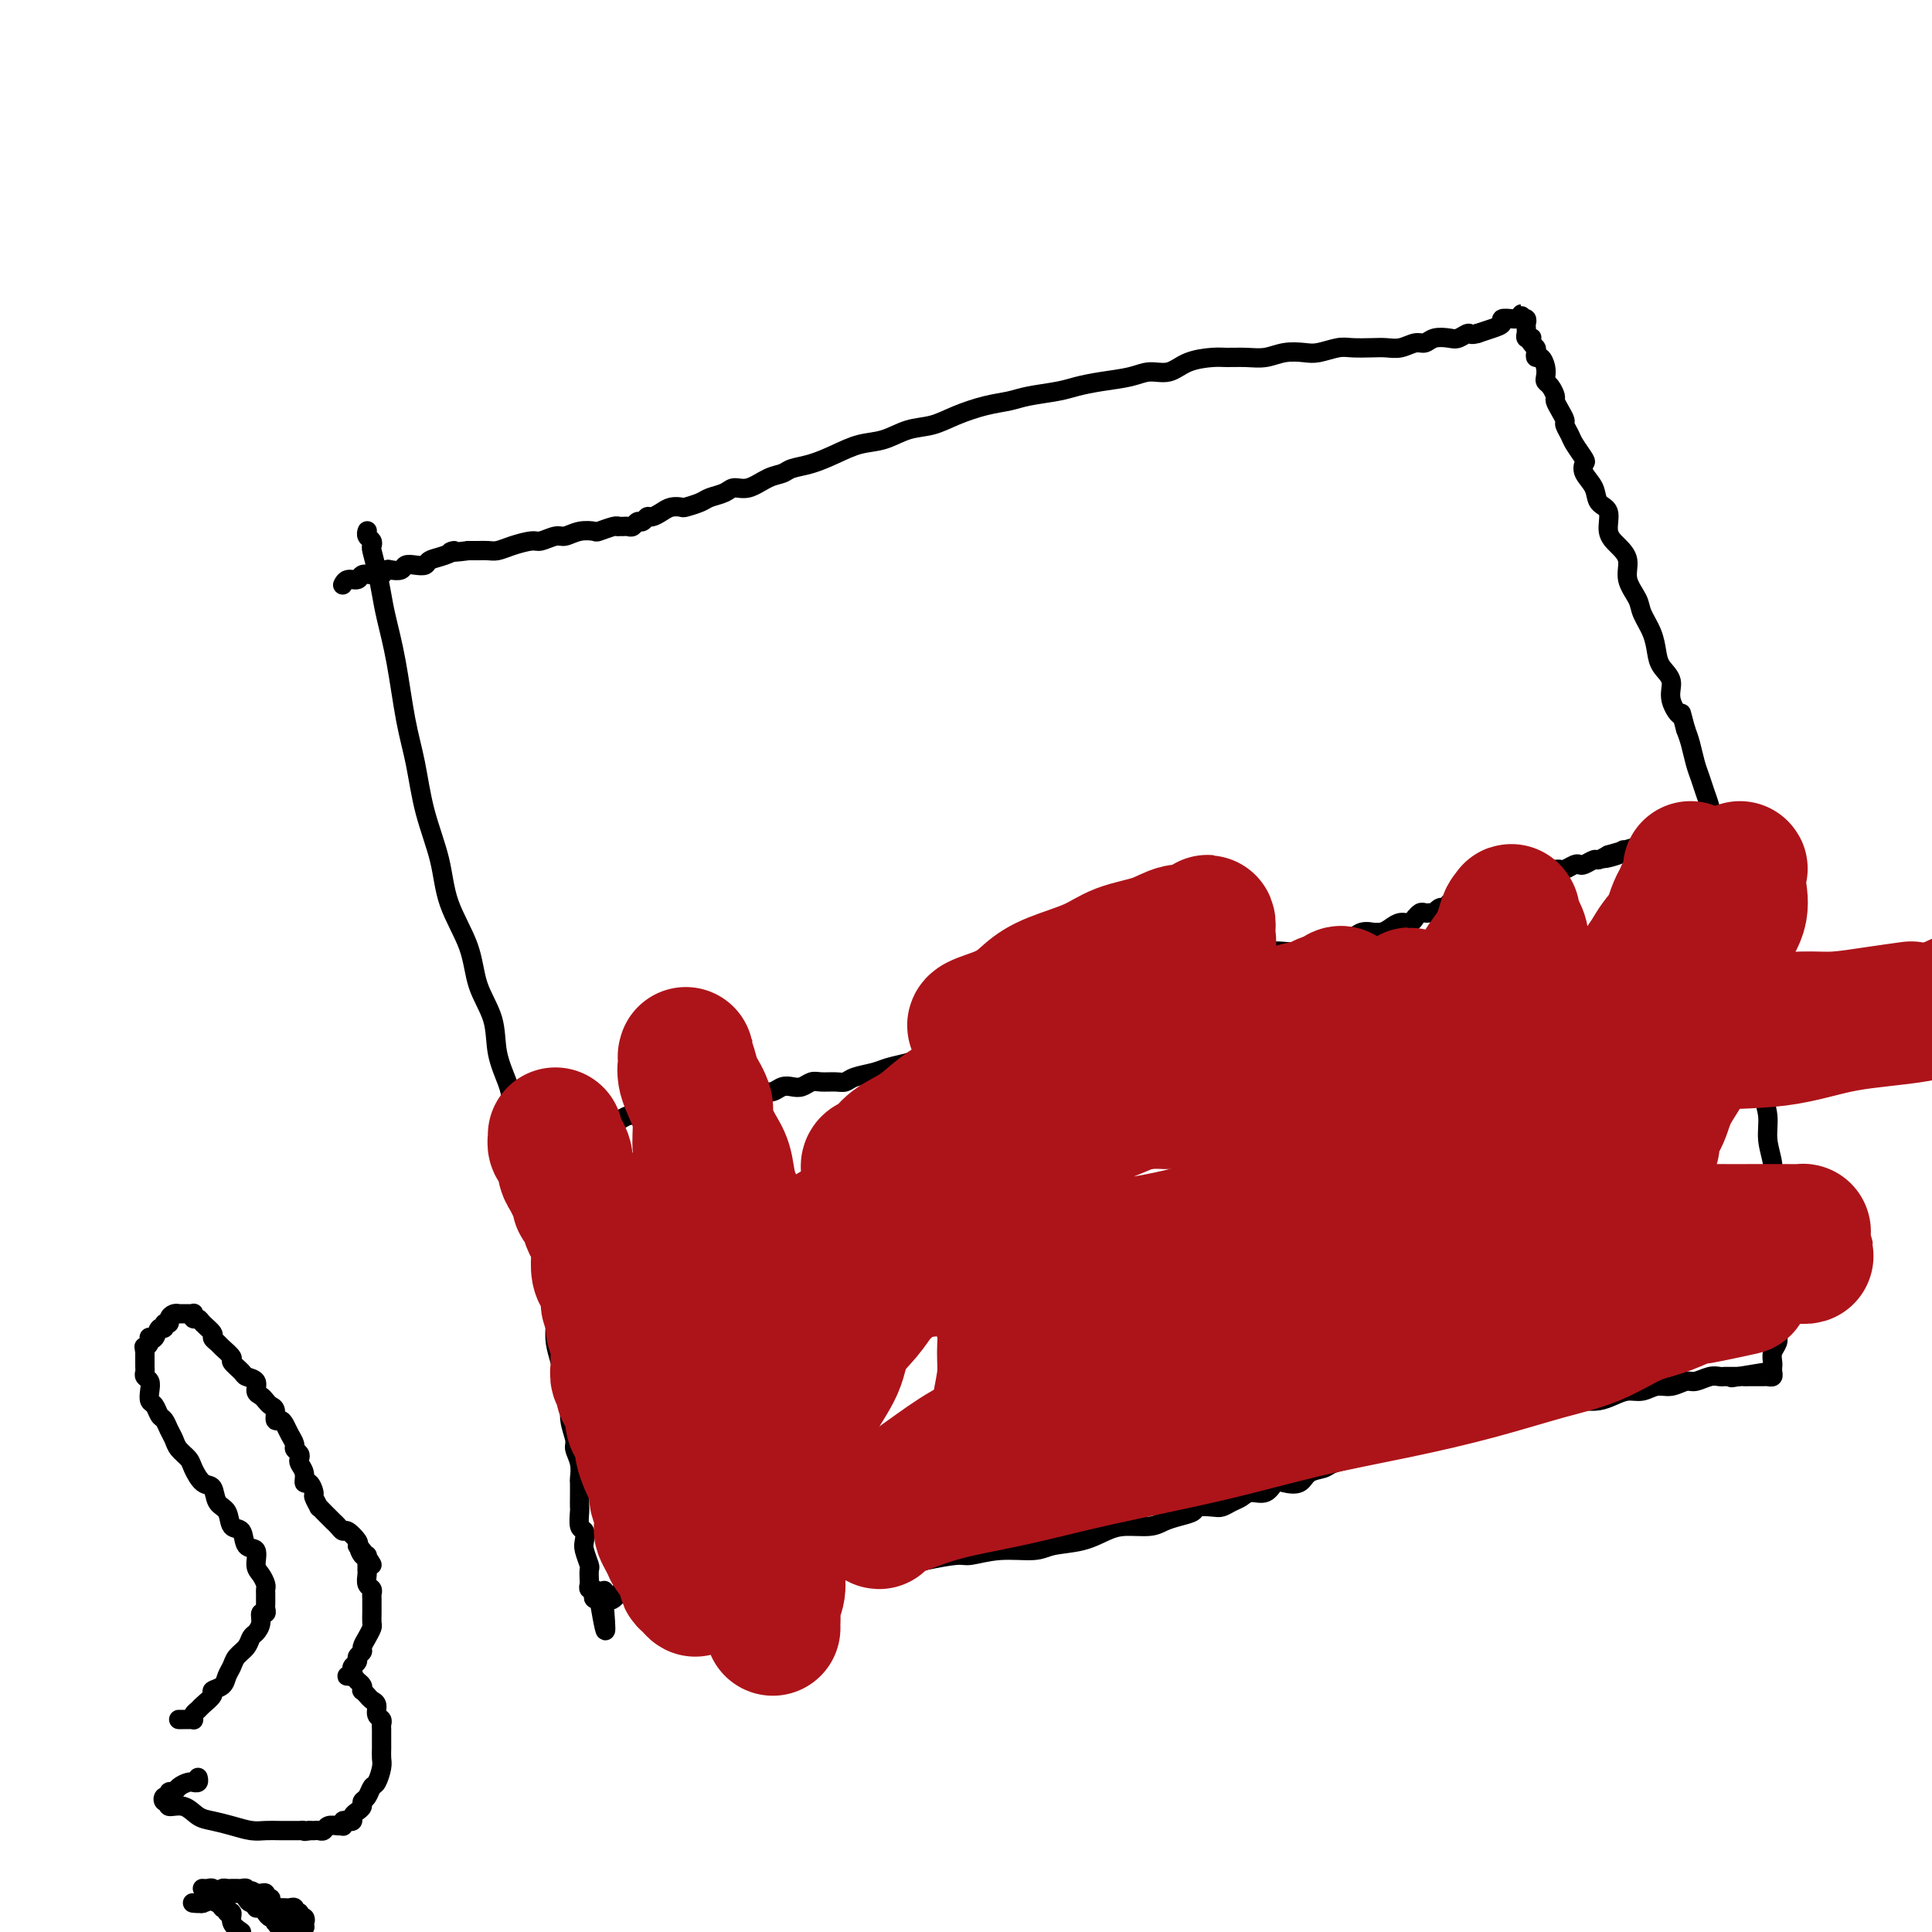 <svg viewBox='0 0 400 400' version='1.1' xmlns='http://www.w3.org/2000/svg' xmlns:xlink='http://www.w3.org/1999/xlink'><g fill='none' stroke='#000000' stroke-width='4' stroke-linecap='round' stroke-linejoin='round'><path d='M76,110c0.030,-0.091 0.060,-0.181 0,0c-0.060,0.181 -0.209,0.634 0,1c0.209,0.366 0.777,0.646 1,1c0.223,0.354 0.100,0.783 0,1c-0.100,0.217 -0.179,0.222 0,1c0.179,0.778 0.614,2.330 1,4c0.386,1.670 0.723,3.457 1,5c0.277,1.543 0.496,2.842 1,5c0.504,2.158 1.294,5.176 2,9c0.706,3.824 1.328,8.455 2,12c0.672,3.545 1.395,6.003 2,9c0.605,2.997 1.091,6.533 2,10c0.909,3.467 2.240,6.865 3,10c0.760,3.135 0.948,6.006 2,9c1.052,2.994 2.968,6.111 4,9c1.032,2.889 1.179,5.552 2,8c0.821,2.448 2.314,4.683 3,7c0.686,2.317 0.565,4.716 1,7c0.435,2.284 1.426,4.452 2,6c0.574,1.548 0.731,2.476 1,4c0.269,1.524 0.650,3.643 1,5c0.350,1.357 0.667,1.950 1,3c0.333,1.050 0.681,2.557 1,4c0.319,1.443 0.610,2.822 1,4c0.390,1.178 0.879,2.156 1,3c0.121,0.844 -0.126,1.555 0,3c0.126,1.445 0.626,3.625 1,5c0.374,1.375 0.622,1.946 1,3c0.378,1.054 0.885,2.592 1,4c0.115,1.408 -0.162,2.687 0,4c0.162,1.313 0.764,2.661 1,4c0.236,1.339 0.106,2.668 0,4c-0.106,1.332 -0.187,2.666 0,4c0.187,1.334 0.643,2.669 1,4c0.357,1.331 0.617,2.660 1,4c0.383,1.340 0.891,2.693 1,4c0.109,1.307 -0.181,2.568 0,4c0.181,1.432 0.833,3.036 1,4c0.167,0.964 -0.151,1.287 0,2c0.151,0.713 0.773,1.816 1,3c0.227,1.184 0.061,2.448 0,3c-0.061,0.552 -0.017,0.393 0,1c0.017,0.607 0.008,1.979 0,3c-0.008,1.021 -0.016,1.691 0,2c0.016,0.309 0.056,0.255 0,1c-0.056,0.745 -0.207,2.287 0,3c0.207,0.713 0.774,0.596 1,1c0.226,0.404 0.113,1.331 0,2c-0.113,0.669 -0.226,1.082 0,2c0.226,0.918 0.792,2.341 1,3c0.208,0.659 0.060,0.554 0,1c-0.060,0.446 -0.030,1.443 0,2c0.030,0.557 0.060,0.675 0,1c-0.060,0.325 -0.208,0.858 0,1c0.208,0.142 0.774,-0.106 1,0c0.226,0.106 0.112,0.564 0,1c-0.112,0.436 -0.222,0.848 0,1c0.222,0.152 0.778,0.043 1,0c0.222,-0.043 0.111,-0.022 0,0'/><path d='M124,331c2.203,12.983 1.212,3.440 1,0c-0.212,-3.440 0.357,-0.777 1,0c0.643,0.777 1.361,-0.330 2,-1c0.639,-0.670 1.201,-0.901 2,-1c0.799,-0.099 1.836,-0.064 3,0c1.164,0.064 2.457,0.157 4,0c1.543,-0.157 3.337,-0.564 5,-1c1.663,-0.436 3.196,-0.900 5,-1c1.804,-0.100 3.878,0.166 6,0c2.122,-0.166 4.293,-0.763 6,-1c1.707,-0.237 2.950,-0.115 5,0c2.050,0.115 4.908,0.224 7,0c2.092,-0.224 3.417,-0.781 5,-1c1.583,-0.219 3.422,-0.101 5,0c1.578,0.101 2.895,0.186 4,0c1.105,-0.186 1.997,-0.642 3,-1c1.003,-0.358 2.117,-0.617 4,-1c1.883,-0.383 4.535,-0.891 6,-1c1.465,-0.109 1.742,0.179 3,0c1.258,-0.179 3.498,-0.825 6,-1c2.502,-0.175 5.266,0.121 7,0c1.734,-0.121 2.439,-0.659 4,-1c1.561,-0.341 3.979,-0.487 6,-1c2.021,-0.513 3.646,-1.394 5,-2c1.354,-0.606 2.437,-0.936 4,-1c1.563,-0.064 3.607,0.137 5,0c1.393,-0.137 2.134,-0.611 3,-1c0.866,-0.389 1.856,-0.692 3,-1c1.144,-0.308 2.442,-0.622 3,-1c0.558,-0.378 0.376,-0.822 1,-1c0.624,-0.178 2.053,-0.090 3,0c0.947,0.090 1.412,0.184 2,0c0.588,-0.184 1.298,-0.645 2,-1c0.702,-0.355 1.394,-0.603 2,-1c0.606,-0.397 1.125,-0.942 2,-1c0.875,-0.058 2.106,0.370 3,0c0.894,-0.370 1.451,-1.538 2,-2c0.549,-0.462 1.090,-0.218 2,0c0.910,0.218 2.190,0.409 3,0c0.810,-0.409 1.151,-1.418 2,-2c0.849,-0.582 2.207,-0.737 3,-1c0.793,-0.263 1.020,-0.632 2,-1c0.980,-0.368 2.712,-0.733 4,-1c1.288,-0.267 2.133,-0.435 3,-1c0.867,-0.565 1.758,-1.527 3,-2c1.242,-0.473 2.835,-0.456 4,-1c1.165,-0.544 1.900,-1.647 3,-2c1.100,-0.353 2.564,0.045 4,0c1.436,-0.045 2.842,-0.534 4,-1c1.158,-0.466 2.067,-0.909 3,-1c0.933,-0.091 1.891,0.169 3,0c1.109,-0.169 2.369,-0.767 3,-1c0.631,-0.233 0.633,-0.100 1,0c0.367,0.100 1.098,0.167 2,0c0.902,-0.167 1.974,-0.567 3,-1c1.026,-0.433 2.007,-0.900 3,-1c0.993,-0.100 1.998,0.167 3,0c1.002,-0.167 2.001,-0.767 3,-1c0.999,-0.233 2.000,-0.100 3,0c1.000,0.100 2.000,0.166 3,0c1.000,-0.166 2.000,-0.565 3,-1c1.000,-0.435 2.001,-0.905 3,-1c0.999,-0.095 1.996,0.186 3,0c1.004,-0.186 2.016,-0.838 3,-1c0.984,-0.162 1.941,0.167 3,0c1.059,-0.167 2.220,-0.829 3,-1c0.780,-0.171 1.179,0.150 2,0c0.821,-0.150 2.065,-0.772 3,-1c0.935,-0.228 1.560,-0.061 2,0c0.440,0.061 0.695,0.016 1,0c0.305,-0.016 0.659,-0.004 1,0c0.341,0.004 0.669,0.001 1,0c0.331,-0.001 0.666,-0.001 1,0'/><path d='M360,285c10.379,-1.702 2.827,-0.456 0,0c-2.827,0.456 -0.930,0.122 0,0c0.930,-0.122 0.893,-0.033 1,0c0.107,0.033 0.357,0.009 1,0c0.643,-0.009 1.679,-0.002 2,0c0.321,0.002 -0.072,-0.003 0,0c0.072,0.003 0.608,0.012 1,0c0.392,-0.012 0.641,-0.044 1,0c0.359,0.044 0.827,0.164 1,0c0.173,-0.164 0.050,-0.610 0,-1c-0.050,-0.390 -0.028,-0.722 0,-1c0.028,-0.278 0.060,-0.500 0,-1c-0.060,-0.500 -0.212,-1.278 0,-2c0.212,-0.722 0.789,-1.389 1,-2c0.211,-0.611 0.057,-1.166 0,-2c-0.057,-0.834 -0.015,-1.948 0,-3c0.015,-1.052 0.004,-2.042 0,-3c-0.004,-0.958 0.000,-1.886 0,-3c-0.000,-1.114 -0.004,-2.416 0,-4c0.004,-1.584 0.016,-3.451 0,-5c-0.016,-1.549 -0.061,-2.780 0,-4c0.061,-1.220 0.228,-2.429 0,-4c-0.228,-1.571 -0.850,-3.504 -1,-5c-0.150,-1.496 0.171,-2.557 0,-4c-0.171,-1.443 -0.834,-3.269 -1,-5c-0.166,-1.731 0.167,-3.367 0,-5c-0.167,-1.633 -0.832,-3.264 -1,-5c-0.168,-1.736 0.162,-3.577 0,-5c-0.162,-1.423 -0.817,-2.427 -1,-4c-0.183,-1.573 0.105,-3.714 0,-5c-0.105,-1.286 -0.602,-1.715 -1,-3c-0.398,-1.285 -0.698,-3.425 -1,-5c-0.302,-1.575 -0.606,-2.584 -1,-4c-0.394,-1.416 -0.879,-3.239 -1,-5c-0.121,-1.761 0.122,-3.461 0,-5c-0.122,-1.539 -0.610,-2.918 -1,-4c-0.390,-1.082 -0.682,-1.868 -1,-3c-0.318,-1.132 -0.663,-2.610 -1,-4c-0.337,-1.390 -0.668,-2.693 -1,-4c-0.332,-1.307 -0.666,-2.617 -1,-4c-0.334,-1.383 -0.667,-2.838 -1,-4c-0.333,-1.162 -0.667,-2.030 -1,-3c-0.333,-0.970 -0.667,-2.044 -1,-3c-0.333,-0.956 -0.667,-1.796 -1,-3c-0.333,-1.204 -0.667,-2.773 -1,-4c-0.333,-1.227 -0.667,-2.114 -1,-3'/><path d='M349,151c-1.799,-6.585 -0.797,-3.548 -1,-3c-0.203,0.548 -1.611,-1.392 -2,-3c-0.389,-1.608 0.243,-2.885 0,-4c-0.243,-1.115 -1.359,-2.069 -2,-3c-0.641,-0.931 -0.807,-1.841 -1,-3c-0.193,-1.159 -0.415,-2.568 -1,-4c-0.585,-1.432 -1.535,-2.887 -2,-4c-0.465,-1.113 -0.444,-1.886 -1,-3c-0.556,-1.114 -1.688,-2.571 -2,-4c-0.312,-1.429 0.197,-2.829 0,-4c-0.197,-1.171 -1.098,-2.112 -2,-3c-0.902,-0.888 -1.804,-1.722 -2,-3c-0.196,-1.278 0.315,-3.001 0,-4c-0.315,-0.999 -1.456,-1.274 -2,-2c-0.544,-0.726 -0.492,-1.903 -1,-3c-0.508,-1.097 -1.575,-2.114 -2,-3c-0.425,-0.886 -0.209,-1.642 0,-2c0.209,-0.358 0.411,-0.319 0,-1c-0.411,-0.681 -1.433,-2.083 -2,-3c-0.567,-0.917 -0.678,-1.349 -1,-2c-0.322,-0.651 -0.856,-1.521 -1,-2c-0.144,-0.479 0.102,-0.566 0,-1c-0.102,-0.434 -0.553,-1.216 -1,-2c-0.447,-0.784 -0.891,-1.571 -1,-2c-0.109,-0.429 0.115,-0.499 0,-1c-0.115,-0.501 -0.569,-1.434 -1,-2c-0.431,-0.566 -0.837,-0.764 -1,-1c-0.163,-0.236 -0.082,-0.511 0,-1c0.082,-0.489 0.167,-1.192 0,-2c-0.167,-0.808 -0.584,-1.722 -1,-2c-0.416,-0.278 -0.830,0.079 -1,0c-0.170,-0.079 -0.097,-0.596 0,-1c0.097,-0.404 0.218,-0.696 0,-1c-0.218,-0.304 -0.777,-0.620 -1,-1c-0.223,-0.380 -0.112,-0.823 0,-1c0.112,-0.177 0.226,-0.089 0,0c-0.226,0.089 -0.792,0.178 -1,0c-0.208,-0.178 -0.060,-0.622 0,-1c0.060,-0.378 0.030,-0.688 0,-1c-0.030,-0.312 -0.061,-0.624 0,-1c0.061,-0.376 0.212,-0.815 0,-1c-0.212,-0.185 -0.788,-0.116 -1,0c-0.212,0.116 -0.060,0.280 0,0c0.060,-0.280 0.029,-1.003 0,-1c-0.029,0.003 -0.054,0.732 0,1c0.054,0.268 0.188,0.075 0,0c-0.188,-0.075 -0.696,-0.031 -1,0c-0.304,0.031 -0.402,0.050 -1,0c-0.598,-0.050 -1.696,-0.168 -2,0c-0.304,0.168 0.188,0.622 0,1c-0.188,0.378 -1.054,0.679 -2,1c-0.946,0.321 -1.973,0.660 -3,1'/><path d='M306,69c-1.745,0.559 -1.608,-0.042 -2,0c-0.392,0.042 -1.311,0.728 -2,1c-0.689,0.272 -1.146,0.129 -2,0c-0.854,-0.129 -2.105,-0.245 -3,0c-0.895,0.245 -1.435,0.850 -2,1c-0.565,0.150 -1.155,-0.156 -2,0c-0.845,0.156 -1.943,0.773 -3,1c-1.057,0.227 -2.072,0.065 -3,0c-0.928,-0.065 -1.770,-0.031 -3,0c-1.230,0.031 -2.849,0.060 -4,0c-1.151,-0.060 -1.833,-0.208 -3,0c-1.167,0.208 -2.818,0.774 -4,1c-1.182,0.226 -1.895,0.113 -3,0c-1.105,-0.113 -2.601,-0.227 -4,0c-1.399,0.227 -2.702,0.795 -4,1c-1.298,0.205 -2.590,0.049 -4,0c-1.410,-0.049 -2.936,0.011 -4,0c-1.064,-0.011 -1.665,-0.091 -3,0c-1.335,0.091 -3.406,0.353 -5,1c-1.594,0.647 -2.713,1.679 -4,2c-1.287,0.321 -2.743,-0.069 -4,0c-1.257,0.069 -2.314,0.596 -4,1c-1.686,0.404 -4.000,0.686 -6,1c-2.000,0.314 -3.684,0.661 -5,1c-1.316,0.339 -2.262,0.671 -4,1c-1.738,0.329 -4.266,0.656 -6,1c-1.734,0.344 -2.672,0.707 -4,1c-1.328,0.293 -3.046,0.516 -5,1c-1.954,0.484 -4.142,1.228 -6,2c-1.858,0.772 -3.384,1.572 -5,2c-1.616,0.428 -3.320,0.486 -5,1c-1.680,0.514 -3.336,1.486 -5,2c-1.664,0.514 -3.337,0.572 -5,1c-1.663,0.428 -3.315,1.227 -5,2c-1.685,0.773 -3.402,1.521 -5,2c-1.598,0.479 -3.075,0.688 -4,1c-0.925,0.312 -1.296,0.728 -2,1c-0.704,0.272 -1.740,0.402 -3,1c-1.260,0.598 -2.745,1.666 -4,2c-1.255,0.334 -2.280,-0.064 -3,0c-0.720,0.064 -1.133,0.592 -2,1c-0.867,0.408 -2.186,0.697 -3,1c-0.814,0.303 -1.124,0.620 -2,1c-0.876,0.380 -2.318,0.824 -3,1c-0.682,0.176 -0.602,0.085 -1,0c-0.398,-0.085 -1.272,-0.162 -2,0c-0.728,0.162 -1.308,0.564 -2,1c-0.692,0.436 -1.495,0.905 -2,1c-0.505,0.095 -0.713,-0.185 -1,0c-0.287,0.185 -0.654,0.834 -1,1c-0.346,0.166 -0.671,-0.152 -1,0c-0.329,0.152 -0.662,0.773 -1,1c-0.338,0.227 -0.680,0.060 -1,0c-0.320,-0.060 -0.619,-0.012 -1,0c-0.381,0.012 -0.846,-0.010 -1,0c-0.154,0.010 0.003,0.054 0,0c-0.003,-0.054 -0.165,-0.207 -1,0c-0.835,0.207 -2.344,0.772 -3,1c-0.656,0.228 -0.459,0.118 -1,0c-0.541,-0.118 -1.820,-0.242 -3,0c-1.180,0.242 -2.262,0.852 -3,1c-0.738,0.148 -1.132,-0.167 -2,0c-0.868,0.167 -2.210,0.815 -3,1c-0.790,0.185 -1.027,-0.094 -2,0c-0.973,0.094 -2.684,0.561 -4,1c-1.316,0.439 -2.239,0.850 -3,1c-0.761,0.150 -1.359,0.040 -2,0c-0.641,-0.040 -1.326,-0.012 -2,0c-0.674,0.012 -1.337,0.006 -2,0'/><path d='M97,114c-5.555,0.725 -3.441,0.037 -3,0c0.441,-0.037 -0.789,0.578 -2,1c-1.211,0.422 -2.403,0.653 -3,1c-0.597,0.347 -0.597,0.811 -1,1c-0.403,0.189 -1.207,0.102 -2,0c-0.793,-0.102 -1.574,-0.220 -2,0c-0.426,0.220 -0.498,0.777 -1,1c-0.502,0.223 -1.434,0.111 -2,0c-0.566,-0.111 -0.767,-0.222 -1,0c-0.233,0.222 -0.500,0.776 -1,1c-0.500,0.224 -1.234,0.116 -2,0c-0.766,-0.116 -1.564,-0.241 -2,0c-0.436,0.241 -0.509,0.849 -1,1c-0.491,0.151 -1.400,-0.155 -2,0c-0.600,0.155 -0.892,0.773 -1,1c-0.108,0.227 -0.031,0.065 0,0c0.031,-0.065 0.015,-0.032 0,0'/><path d='M111,236c0.046,0.121 0.091,0.242 0,0c-0.091,-0.242 -0.320,-0.849 0,-1c0.320,-0.151 1.189,0.152 2,0c0.811,-0.152 1.564,-0.759 2,-1c0.436,-0.241 0.555,-0.117 1,0c0.445,0.117 1.218,0.227 2,0c0.782,-0.227 1.575,-0.792 2,-1c0.425,-0.208 0.481,-0.060 1,0c0.519,0.060 1.500,0.031 2,0c0.500,-0.031 0.518,-0.065 1,0c0.482,0.065 1.428,0.228 2,0c0.572,-0.228 0.768,-0.846 1,-1c0.232,-0.154 0.498,0.156 1,0c0.502,-0.156 1.239,-0.778 2,-1c0.761,-0.222 1.547,-0.044 2,0c0.453,0.044 0.572,-0.045 1,0c0.428,0.045 1.165,0.223 2,0c0.835,-0.223 1.767,-0.848 2,-1c0.233,-0.152 -0.233,0.170 0,0c0.233,-0.170 1.164,-0.830 2,-1c0.836,-0.170 1.578,0.152 2,0c0.422,-0.152 0.523,-0.777 1,-1c0.477,-0.223 1.330,-0.045 2,0c0.670,0.045 1.157,-0.044 2,0c0.843,0.044 2.042,0.222 3,0c0.958,-0.222 1.674,-0.844 2,-1c0.326,-0.156 0.261,0.155 1,0c0.739,-0.155 2.281,-0.777 3,-1c0.719,-0.223 0.615,-0.046 1,0c0.385,0.046 1.258,-0.039 2,0c0.742,0.039 1.354,0.203 2,0c0.646,-0.203 1.327,-0.772 2,-1c0.673,-0.228 1.339,-0.114 2,0c0.661,0.114 1.318,0.227 2,0c0.682,-0.227 1.388,-0.796 2,-1c0.612,-0.204 1.130,-0.044 2,0c0.870,0.044 2.094,-0.030 3,0c0.906,0.030 1.496,0.163 2,0c0.504,-0.163 0.924,-0.621 2,-1c1.076,-0.379 2.809,-0.679 4,-1c1.191,-0.321 1.841,-0.662 3,-1c1.159,-0.338 2.827,-0.673 4,-1c1.173,-0.327 1.851,-0.647 3,-1c1.149,-0.353 2.768,-0.739 4,-1c1.232,-0.261 2.076,-0.399 3,-1c0.924,-0.601 1.927,-1.666 3,-2c1.073,-0.334 2.216,0.064 3,0c0.784,-0.064 1.210,-0.591 2,-1c0.790,-0.409 1.946,-0.701 3,-1c1.054,-0.299 2.006,-0.606 3,-1c0.994,-0.394 2.028,-0.875 3,-1c0.972,-0.125 1.881,0.106 3,0c1.119,-0.106 2.449,-0.551 3,-1c0.551,-0.449 0.323,-0.904 1,-1c0.677,-0.096 2.259,0.166 3,0c0.741,-0.166 0.640,-0.762 1,-1c0.360,-0.238 1.180,-0.119 2,0'/><path d='M228,208c9.217,-2.641 4.760,-1.244 3,-1c-1.760,0.244 -0.825,-0.666 0,-1c0.825,-0.334 1.538,-0.092 2,0c0.462,0.092 0.673,0.035 1,0c0.327,-0.035 0.769,-0.047 1,0c0.231,0.047 0.250,0.154 1,0c0.750,-0.154 2.231,-0.567 3,-1c0.769,-0.433 0.825,-0.885 1,-1c0.175,-0.115 0.467,0.109 1,0c0.533,-0.109 1.305,-0.550 2,-1c0.695,-0.450 1.313,-0.908 2,-1c0.687,-0.092 1.443,0.183 2,0c0.557,-0.183 0.916,-0.822 2,-1c1.084,-0.178 2.893,0.106 4,0c1.107,-0.106 1.511,-0.603 2,-1c0.489,-0.397 1.064,-0.694 2,-1c0.936,-0.306 2.231,-0.622 3,-1c0.769,-0.378 1.010,-0.817 2,-1c0.990,-0.183 2.730,-0.109 4,0c1.270,0.109 2.069,0.255 3,0c0.931,-0.255 1.992,-0.909 3,-1c1.008,-0.091 1.963,0.382 3,0c1.037,-0.382 2.157,-1.619 3,-2c0.843,-0.381 1.409,0.095 2,0c0.591,-0.095 1.208,-0.760 2,-1c0.792,-0.240 1.759,-0.054 2,0c0.241,0.054 -0.244,-0.023 0,0c0.244,0.023 1.218,0.146 2,0c0.782,-0.146 1.372,-0.560 2,-1c0.628,-0.440 1.296,-0.906 2,-1c0.704,-0.094 1.446,0.185 2,0c0.554,-0.185 0.922,-0.834 1,-1c0.078,-0.166 -0.133,0.151 0,0c0.133,-0.151 0.609,-0.772 1,-1c0.391,-0.228 0.696,-0.065 1,0c0.304,0.065 0.606,0.031 1,0c0.394,-0.031 0.880,-0.060 1,0c0.120,0.060 -0.126,0.208 0,0c0.126,-0.208 0.625,-0.773 1,-1c0.375,-0.227 0.627,-0.118 1,0c0.373,0.118 0.869,0.243 1,0c0.131,-0.243 -0.102,-0.854 0,-1c0.102,-0.146 0.538,0.172 1,0c0.462,-0.172 0.950,-0.834 1,-1c0.050,-0.166 -0.338,0.166 0,0c0.338,-0.166 1.402,-0.828 2,-1c0.598,-0.172 0.728,0.146 1,0c0.272,-0.146 0.685,-0.757 1,-1c0.315,-0.243 0.532,-0.116 1,0c0.468,0.116 1.186,0.223 2,0c0.814,-0.223 1.724,-0.777 2,-1c0.276,-0.223 -0.080,-0.116 0,0c0.080,0.116 0.598,0.242 1,0c0.402,-0.242 0.689,-0.853 1,-1c0.311,-0.147 0.647,0.171 1,0c0.353,-0.171 0.725,-0.830 1,-1c0.275,-0.170 0.455,0.151 1,0c0.545,-0.151 1.455,-0.772 2,-1c0.545,-0.228 0.724,-0.061 1,0c0.276,0.061 0.650,0.017 1,0c0.350,-0.017 0.675,-0.008 1,0c0.325,0.008 0.651,0.016 1,0c0.349,-0.016 0.722,-0.056 1,0c0.278,0.056 0.460,0.207 1,0c0.540,-0.207 1.439,-0.773 2,-1c0.561,-0.227 0.783,-0.116 1,0c0.217,0.116 0.429,0.237 1,0c0.571,-0.237 1.500,-0.833 2,-1c0.500,-0.167 0.571,0.095 1,0c0.429,-0.095 1.214,-0.548 2,-1'/><path d='M333,177c16.421,-4.812 4.974,-1.342 1,0c-3.974,1.342 -0.473,0.556 1,0c1.473,-0.556 0.920,-0.881 1,-1c0.080,-0.119 0.795,-0.032 1,0c0.205,0.032 -0.100,0.008 0,0c0.100,-0.008 0.605,-0.001 1,0c0.395,0.001 0.680,-0.003 1,0c0.320,0.003 0.673,0.015 1,0c0.327,-0.015 0.626,-0.057 1,0c0.374,0.057 0.821,0.211 1,0c0.179,-0.211 0.089,-0.789 0,-1c-0.089,-0.211 -0.178,-0.057 0,0c0.178,0.057 0.622,0.015 1,0c0.378,-0.015 0.689,-0.004 1,0c0.311,0.004 0.622,0.001 1,0c0.378,-0.001 0.823,-0.000 1,0c0.177,0.000 0.086,0.000 0,0c-0.086,-0.000 -0.167,-0.000 0,0c0.167,0.000 0.584,0.000 1,0c0.416,-0.000 0.833,-0.000 1,0c0.167,0.000 0.083,0.000 0,0'/></g>
<g fill='none' stroke='#AD1419' stroke-width='28' stroke-linecap='round' stroke-linejoin='round'><path d='M115,235c-0.006,0.448 -0.012,0.897 0,1c0.012,0.103 0.041,-0.138 0,0c-0.041,0.138 -0.151,0.656 0,1c0.151,0.344 0.565,0.515 1,1c0.435,0.485 0.891,1.285 1,2c0.109,0.715 -0.129,1.344 0,2c0.129,0.656 0.626,1.340 1,2c0.374,0.660 0.625,1.297 1,2c0.375,0.703 0.874,1.471 1,2c0.126,0.529 -0.120,0.817 0,1c0.120,0.183 0.607,0.260 1,1c0.393,0.740 0.693,2.142 1,3c0.307,0.858 0.621,1.173 1,2c0.379,0.827 0.824,2.164 1,3c0.176,0.836 0.085,1.169 0,2c-0.085,0.831 -0.162,2.161 0,3c0.162,0.839 0.564,1.187 1,2c0.436,0.813 0.905,2.089 1,3c0.095,0.911 -0.185,1.456 0,2c0.185,0.544 0.834,1.087 1,2c0.166,0.913 -0.151,2.198 0,3c0.151,0.802 0.772,1.122 1,2c0.228,0.878 0.065,2.314 0,3c-0.065,0.686 -0.033,0.621 0,1c0.033,0.379 0.065,1.201 0,2c-0.065,0.799 -0.229,1.575 0,2c0.229,0.425 0.850,0.498 1,1c0.150,0.502 -0.171,1.433 0,2c0.171,0.567 0.833,0.771 1,1c0.167,0.229 -0.162,0.484 0,1c0.162,0.516 0.813,1.292 1,2c0.187,0.708 -0.090,1.348 0,2c0.090,0.652 0.549,1.316 1,2c0.451,0.684 0.895,1.390 1,2c0.105,0.610 -0.131,1.126 0,2c0.131,0.874 0.627,2.107 1,3c0.373,0.893 0.622,1.446 1,2c0.378,0.554 0.886,1.108 1,2c0.114,0.892 -0.166,2.122 0,3c0.166,0.878 0.779,1.403 1,2c0.221,0.597 0.049,1.264 0,2c-0.049,0.736 0.024,1.539 0,2c-0.024,0.461 -0.143,0.578 0,1c0.143,0.422 0.550,1.149 1,2c0.450,0.851 0.943,1.825 1,2c0.057,0.175 -0.322,-0.448 0,0c0.322,0.448 1.344,1.967 2,3c0.656,1.033 0.945,1.579 1,2c0.055,0.421 -0.125,0.716 0,1c0.125,0.284 0.556,0.557 1,1c0.444,0.443 0.903,1.057 1,1c0.097,-0.057 -0.166,-0.784 0,-1c0.166,-0.216 0.762,0.078 1,0c0.238,-0.078 0.119,-0.528 0,-1c-0.119,-0.472 -0.239,-0.967 0,-2c0.239,-1.033 0.838,-2.605 1,-4c0.162,-1.395 -0.114,-2.612 0,-4c0.114,-1.388 0.619,-2.945 1,-5c0.381,-2.055 0.638,-4.606 1,-7c0.362,-2.394 0.831,-4.631 1,-7c0.169,-2.369 0.040,-4.870 0,-8c-0.040,-3.130 0.010,-6.891 0,-9c-0.010,-2.109 -0.080,-2.568 0,-5c0.080,-2.432 0.308,-6.838 0,-10c-0.308,-3.162 -1.154,-5.081 -2,-7'/><path d='M147,259c-0.553,-7.578 -0.934,-7.022 -1,-8c-0.066,-0.978 0.185,-3.490 0,-6c-0.185,-2.510 -0.806,-5.019 -1,-7c-0.194,-1.981 0.039,-3.433 0,-5c-0.039,-1.567 -0.350,-3.248 -1,-5c-0.650,-1.752 -1.638,-3.576 -2,-5c-0.362,-1.424 -0.097,-2.447 0,-3c0.097,-0.553 0.025,-0.634 0,-1c-0.025,-0.366 -0.003,-1.016 0,-1c0.003,0.016 -0.014,0.697 0,1c0.014,0.303 0.058,0.229 0,0c-0.058,-0.229 -0.218,-0.612 0,0c0.218,0.612 0.813,2.220 1,3c0.187,0.780 -0.035,0.733 0,1c0.035,0.267 0.328,0.849 1,2c0.672,1.151 1.723,2.870 2,4c0.277,1.130 -0.222,1.672 0,3c0.222,1.328 1.163,3.442 2,5c0.837,1.558 1.569,2.562 2,4c0.431,1.438 0.562,3.312 1,5c0.438,1.688 1.183,3.192 2,5c0.817,1.808 1.707,3.921 2,6c0.293,2.079 -0.009,4.124 0,6c0.009,1.876 0.331,3.583 1,5c0.669,1.417 1.684,2.546 2,4c0.316,1.454 -0.069,3.234 0,5c0.069,1.766 0.592,3.517 1,5c0.408,1.483 0.701,2.697 1,4c0.299,1.303 0.606,2.696 1,4c0.394,1.304 0.876,2.520 1,4c0.124,1.480 -0.111,3.224 0,4c0.111,0.776 0.566,0.584 1,1c0.434,0.416 0.845,1.439 1,2c0.155,0.561 0.053,0.660 0,1c-0.053,0.340 -0.056,0.923 0,1c0.056,0.077 0.170,-0.351 0,-1c-0.170,-0.649 -0.624,-1.519 -1,-2c-0.376,-0.481 -0.674,-0.574 -1,-1c-0.326,-0.426 -0.678,-1.186 -1,-2c-0.322,-0.814 -0.612,-1.683 -1,-3c-0.388,-1.317 -0.875,-3.081 -1,-4c-0.125,-0.919 0.110,-0.994 0,-2c-0.110,-1.006 -0.565,-2.944 -1,-5c-0.435,-2.056 -0.849,-4.231 -1,-6c-0.151,-1.769 -0.041,-3.134 0,-5c0.041,-1.866 0.011,-4.234 0,-6c-0.011,-1.766 -0.003,-2.929 0,-4c0.003,-1.071 0.001,-2.050 0,-3c-0.001,-0.950 -0.000,-1.871 0,-2c0.000,-0.129 0.000,0.535 0,1c-0.000,0.465 -0.000,0.733 0,1'/><path d='M157,259c-0.309,-4.758 -0.083,-1.152 0,1c0.083,2.152 0.022,2.851 0,4c-0.022,1.149 -0.006,2.747 0,5c0.006,2.253 0.002,5.159 0,7c-0.002,1.841 -0.001,2.615 0,5c0.001,2.385 0.003,6.380 0,9c-0.003,2.620 -0.012,3.865 0,6c0.012,2.135 0.046,5.158 0,8c-0.046,2.842 -0.170,5.502 0,8c0.170,2.498 0.634,4.835 1,7c0.366,2.165 0.634,4.157 1,6c0.366,1.843 0.830,3.535 1,5c0.170,1.465 0.044,2.703 0,4c-0.044,1.297 -0.008,2.655 0,3c0.008,0.345 -0.013,-0.321 0,-1c0.013,-0.679 0.059,-1.369 0,-2c-0.059,-0.631 -0.223,-1.202 0,-2c0.223,-0.798 0.834,-1.823 1,-3c0.166,-1.177 -0.111,-2.507 0,-4c0.111,-1.493 0.611,-3.150 1,-5c0.389,-1.850 0.668,-3.892 1,-6c0.332,-2.108 0.716,-4.281 1,-6c0.284,-1.719 0.469,-2.983 1,-5c0.531,-2.017 1.409,-4.786 2,-7c0.591,-2.214 0.896,-3.871 2,-6c1.104,-2.129 3.005,-4.729 4,-7c0.995,-2.271 1.082,-4.213 2,-6c0.918,-1.787 2.668,-3.420 4,-5c1.332,-1.580 2.247,-3.107 3,-4c0.753,-0.893 1.344,-1.154 2,-2c0.656,-0.846 1.376,-2.279 2,-3c0.624,-0.721 1.153,-0.731 2,-1c0.847,-0.269 2.013,-0.796 3,-1c0.987,-0.204 1.794,-0.084 3,0c1.206,0.084 2.811,0.131 4,0c1.189,-0.131 1.964,-0.439 3,0c1.036,0.439 2.334,1.624 3,2c0.666,0.376 0.699,-0.059 1,0c0.301,0.059 0.869,0.612 1,1c0.131,0.388 -0.175,0.613 0,1c0.175,0.387 0.832,0.937 1,2c0.168,1.063 -0.155,2.639 0,4c0.155,1.361 0.786,2.506 1,4c0.214,1.494 0.011,3.338 0,5c-0.011,1.662 0.168,3.144 0,5c-0.168,1.856 -0.685,4.087 -1,6c-0.315,1.913 -0.429,3.508 -1,5c-0.571,1.492 -1.598,2.883 -2,4c-0.402,1.117 -0.177,1.962 0,3c0.177,1.038 0.306,2.269 0,3c-0.306,0.731 -1.048,0.962 -1,1c0.048,0.038 0.885,-0.116 1,0c0.115,0.116 -0.493,0.504 0,0c0.493,-0.504 2.087,-1.899 4,-3c1.913,-1.101 4.144,-1.908 7,-3c2.856,-1.092 6.336,-2.469 11,-4c4.664,-1.531 10.510,-3.217 16,-5c5.490,-1.783 10.623,-3.665 16,-5c5.377,-1.335 10.997,-2.125 17,-3c6.003,-0.875 12.387,-1.835 18,-3c5.613,-1.165 10.454,-2.536 16,-4c5.546,-1.464 11.796,-3.021 17,-4c5.204,-0.979 9.363,-1.379 13,-2c3.637,-0.621 6.754,-1.463 9,-2c2.246,-0.537 3.623,-0.768 5,-1'/><path d='M353,268c14.976,-2.942 4.916,-0.796 1,0c-3.916,0.796 -1.689,0.242 -1,0c0.689,-0.242 -0.160,-0.171 -1,0c-0.840,0.171 -1.670,0.443 -3,1c-1.330,0.557 -3.159,1.401 -5,2c-1.841,0.599 -3.694,0.953 -6,2c-2.306,1.047 -5.066,2.785 -8,4c-2.934,1.215 -6.042,1.906 -10,3c-3.958,1.094 -8.764,2.592 -14,4c-5.236,1.408 -10.900,2.726 -17,4c-6.100,1.274 -12.635,2.504 -19,4c-6.365,1.496 -12.560,3.258 -20,5c-7.440,1.742 -16.124,3.464 -23,5c-6.876,1.536 -11.944,2.885 -17,4c-5.056,1.115 -10.101,1.995 -14,3c-3.899,1.005 -6.651,2.134 -9,3c-2.349,0.866 -4.294,1.468 -5,2c-0.706,0.532 -0.173,0.993 0,1c0.173,0.007 -0.015,-0.441 0,-1c0.015,-0.559 0.234,-1.228 1,-2c0.766,-0.772 2.079,-1.645 4,-3c1.921,-1.355 4.450,-3.190 7,-5c2.550,-1.810 5.120,-3.595 8,-5c2.880,-1.405 6.069,-2.429 9,-4c2.931,-1.571 5.602,-3.689 9,-5c3.398,-1.311 7.522,-1.815 11,-3c3.478,-1.185 6.310,-3.052 10,-4c3.690,-0.948 8.238,-0.976 12,-2c3.762,-1.024 6.740,-3.045 10,-4c3.260,-0.955 6.804,-0.845 10,-1c3.196,-0.155 6.046,-0.575 8,-1c1.954,-0.425 3.013,-0.855 4,-1c0.987,-0.145 1.901,-0.006 2,0c0.099,0.006 -0.616,-0.121 -1,0c-0.384,0.121 -0.435,0.492 -1,1c-0.565,0.508 -1.643,1.154 -3,2c-1.357,0.846 -2.991,1.893 -5,3c-2.009,1.107 -4.392,2.275 -7,3c-2.608,0.725 -5.440,1.006 -9,2c-3.560,0.994 -7.847,2.701 -12,4c-4.153,1.299 -8.170,2.191 -12,3c-3.830,0.809 -7.472,1.534 -11,2c-3.528,0.466 -6.943,0.672 -10,1c-3.057,0.328 -5.755,0.779 -7,1c-1.245,0.221 -1.038,0.213 -1,0c0.038,-0.213 -0.094,-0.631 0,-1c0.094,-0.369 0.413,-0.690 1,-1c0.587,-0.310 1.443,-0.608 3,-2c1.557,-1.392 3.815,-3.876 7,-6c3.185,-2.124 7.296,-3.887 11,-6c3.704,-2.113 7.000,-4.577 11,-7c4.000,-2.423 8.703,-4.804 13,-7c4.297,-2.196 8.186,-4.206 12,-6c3.814,-1.794 7.552,-3.372 11,-5c3.448,-1.628 6.606,-3.306 10,-5c3.394,-1.694 7.023,-3.404 10,-5c2.977,-1.596 5.303,-3.077 7,-4c1.697,-0.923 2.765,-1.287 4,-2c1.235,-0.713 2.639,-1.775 3,-2c0.361,-0.225 -0.319,0.388 -1,1'/><path d='M310,238c10.076,-5.336 0.767,-1.177 -4,1c-4.767,2.177 -4.993,2.371 -7,3c-2.007,0.629 -5.796,1.691 -10,3c-4.204,1.309 -8.825,2.864 -14,4c-5.175,1.136 -10.905,1.852 -16,3c-5.095,1.148 -9.556,2.727 -15,4c-5.444,1.273 -11.871,2.239 -18,3c-6.129,0.761 -11.961,1.315 -18,2c-6.039,0.685 -12.284,1.500 -18,2c-5.716,0.500 -10.903,0.683 -15,1c-4.097,0.317 -7.105,0.767 -9,1c-1.895,0.233 -2.677,0.248 -3,0c-0.323,-0.248 -0.189,-0.759 0,-1c0.189,-0.241 0.431,-0.213 1,-1c0.569,-0.787 1.466,-2.389 3,-4c1.534,-1.611 3.707,-3.230 7,-5c3.293,-1.770 7.706,-3.690 12,-6c4.294,-2.310 8.468,-5.009 13,-7c4.532,-1.991 9.422,-3.274 15,-5c5.578,-1.726 11.844,-3.897 17,-6c5.156,-2.103 9.201,-4.140 14,-6c4.799,-1.860 10.351,-3.545 15,-5c4.649,-1.455 8.394,-2.682 12,-4c3.606,-1.318 7.072,-2.728 10,-4c2.928,-1.272 5.316,-2.406 7,-3c1.684,-0.594 2.662,-0.648 3,-1c0.338,-0.352 0.036,-1.002 0,-1c-0.036,0.002 0.195,0.658 0,1c-0.195,0.342 -0.816,0.372 -2,1c-1.184,0.628 -2.933,1.853 -5,3c-2.067,1.147 -4.453,2.215 -7,3c-2.547,0.785 -5.255,1.285 -8,2c-2.745,0.715 -5.526,1.644 -9,3c-3.474,1.356 -7.641,3.137 -11,4c-3.359,0.863 -5.911,0.806 -9,1c-3.089,0.194 -6.714,0.638 -9,1c-2.286,0.362 -3.231,0.641 -5,1c-1.769,0.359 -4.362,0.799 -5,1c-0.638,0.201 0.680,0.163 1,0c0.320,-0.163 -0.356,-0.453 0,-1c0.356,-0.547 1.745,-1.353 3,-2c1.255,-0.647 2.377,-1.137 4,-2c1.623,-0.863 3.749,-2.100 6,-3c2.251,-0.900 4.629,-1.462 7,-2c2.371,-0.538 4.735,-1.052 7,-2c2.265,-0.948 4.432,-2.330 7,-3c2.568,-0.670 5.536,-0.628 8,-1c2.464,-0.372 4.424,-1.159 6,-2c1.576,-0.841 2.768,-1.735 4,-2c1.232,-0.265 2.503,0.099 3,0c0.497,-0.099 0.221,-0.660 0,-1c-0.221,-0.340 -0.386,-0.457 -1,0c-0.614,0.457 -1.678,1.489 -3,2c-1.322,0.511 -2.901,0.500 -5,1c-2.099,0.500 -4.718,1.511 -8,2c-3.282,0.489 -7.227,0.457 -11,1c-3.773,0.543 -7.372,1.662 -11,2c-3.628,0.338 -7.284,-0.105 -11,0c-3.716,0.105 -7.493,0.757 -11,1c-3.507,0.243 -6.744,0.076 -9,0c-2.256,-0.076 -3.533,-0.062 -4,0c-0.467,0.062 -0.126,0.170 0,0c0.126,-0.170 0.036,-0.620 0,-1c-0.036,-0.380 -0.018,-0.690 0,-1'/><path d='M204,213c-5.048,-0.630 -0.166,-1.706 3,-3c3.166,-1.294 4.618,-2.807 6,-4c1.382,-1.193 2.693,-2.064 5,-3c2.307,-0.936 5.608,-1.935 8,-3c2.392,-1.065 3.874,-2.197 6,-3c2.126,-0.803 4.895,-1.277 7,-2c2.105,-0.723 3.545,-1.694 5,-2c1.455,-0.306 2.926,0.052 4,0c1.074,-0.052 1.751,-0.515 2,-1c0.249,-0.485 0.069,-0.994 0,-1c-0.069,-0.006 -0.026,0.491 0,1c0.026,0.509 0.036,1.032 0,1c-0.036,-0.032 -0.118,-0.618 0,0c0.118,0.618 0.436,2.438 0,4c-0.436,1.562 -1.628,2.864 -2,4c-0.372,1.136 0.075,2.107 0,3c-0.075,0.893 -0.672,1.708 -1,3c-0.328,1.292 -0.389,3.060 -1,4c-0.611,0.940 -1.774,1.053 -2,2c-0.226,0.947 0.486,2.730 0,4c-0.486,1.270 -2.168,2.029 -3,3c-0.832,0.971 -0.814,2.155 -1,3c-0.186,0.845 -0.578,1.351 -1,2c-0.422,0.649 -0.875,1.442 -1,2c-0.125,0.558 0.080,0.882 0,1c-0.080,0.118 -0.443,0.030 0,0c0.443,-0.030 1.694,-0.001 2,0c0.306,0.001 -0.332,-0.026 0,0c0.332,0.026 1.636,0.106 3,0c1.364,-0.106 2.789,-0.399 5,-1c2.211,-0.601 5.208,-1.512 9,-2c3.792,-0.488 8.381,-0.555 14,-1c5.619,-0.445 12.270,-1.269 19,-2c6.730,-0.731 13.541,-1.369 21,-2c7.459,-0.631 15.567,-1.257 22,-2c6.433,-0.743 11.191,-1.605 17,-2c5.809,-0.395 12.671,-0.322 18,-1c5.329,-0.678 9.127,-2.106 14,-3c4.873,-0.894 10.821,-1.256 15,-2c4.179,-0.744 6.590,-1.872 9,-3'/><path d='M395,209c0.589,-0.082 1.178,-0.164 0,0c-1.178,0.164 -4.124,0.572 -7,1c-2.876,0.428 -5.681,0.874 -8,1c-2.319,0.126 -4.151,-0.068 -7,0c-2.849,0.068 -6.713,0.398 -9,1c-2.287,0.602 -2.995,1.475 -5,2c-2.005,0.525 -5.307,0.701 -8,1c-2.693,0.299 -4.777,0.721 -6,1c-1.223,0.279 -1.584,0.415 -3,1c-1.416,0.585 -3.886,1.621 -5,2c-1.114,0.379 -0.873,0.102 -1,0c-0.127,-0.102 -0.623,-0.029 -1,0c-0.377,0.029 -0.637,0.016 -1,0c-0.363,-0.016 -0.831,-0.033 -1,0c-0.169,0.033 -0.038,0.115 0,0c0.038,-0.115 -0.015,-0.428 0,-1c0.015,-0.572 0.099,-1.403 0,-2c-0.099,-0.597 -0.381,-0.960 0,-2c0.381,-1.040 1.426,-2.756 2,-4c0.574,-1.244 0.677,-2.016 1,-3c0.323,-0.984 0.866,-2.182 2,-4c1.134,-1.818 2.858,-4.258 4,-6c1.142,-1.742 1.701,-2.786 3,-4c1.299,-1.214 3.339,-2.598 5,-4c1.661,-1.402 2.942,-2.821 4,-4c1.058,-1.179 1.891,-2.118 3,-3c1.109,-0.882 2.492,-1.707 3,-2c0.508,-0.293 0.139,-0.054 0,0c-0.139,0.054 -0.048,-0.077 0,0c0.048,0.077 0.051,0.361 0,1c-0.051,0.639 -0.158,1.632 0,3c0.158,1.368 0.582,3.112 0,5c-0.582,1.888 -2.170,3.920 -3,6c-0.830,2.080 -0.901,4.208 -1,6c-0.099,1.792 -0.224,3.248 -1,5c-0.776,1.752 -2.201,3.799 -3,6c-0.799,2.201 -0.970,4.556 -2,7c-1.030,2.444 -2.917,4.978 -4,7c-1.083,2.022 -1.362,3.532 -2,5c-0.638,1.468 -1.635,2.896 -2,4c-0.365,1.104 -0.098,1.886 0,2c0.098,0.114 0.026,-0.438 0,-1c-0.026,-0.562 -0.008,-1.134 0,-2c0.008,-0.866 0.006,-2.027 0,-3c-0.006,-0.973 -0.016,-1.759 0,-3c0.016,-1.241 0.057,-2.936 0,-4c-0.057,-1.064 -0.211,-1.497 0,-2c0.211,-0.503 0.788,-1.075 1,-2c0.212,-0.925 0.061,-2.204 0,-3c-0.061,-0.796 -0.030,-1.110 0,-2c0.030,-0.890 0.061,-2.355 0,-3c-0.061,-0.645 -0.212,-0.468 0,-1c0.212,-0.532 0.789,-1.772 1,-2c0.211,-0.228 0.057,0.558 0,1c-0.057,0.442 -0.015,0.541 0,1c0.015,0.459 0.004,1.277 0,2c-0.004,0.723 -0.001,1.349 0,2c0.001,0.651 0.001,1.325 0,2'/><path d='M344,217c-0.016,1.521 -0.056,1.324 0,2c0.056,0.676 0.209,2.226 0,3c-0.209,0.774 -0.781,0.771 -1,1c-0.219,0.229 -0.084,0.690 0,1c0.084,0.310 0.116,0.468 0,0c-0.116,-0.468 -0.382,-1.561 0,-3c0.382,-1.439 1.412,-3.223 2,-5c0.588,-1.777 0.736,-3.546 1,-6c0.264,-2.454 0.645,-5.591 1,-8c0.355,-2.409 0.684,-4.089 1,-6c0.316,-1.911 0.621,-4.053 1,-6c0.379,-1.947 0.834,-3.699 1,-5c0.166,-1.301 0.044,-2.151 0,-3c-0.044,-0.849 -0.011,-1.699 0,-2c0.011,-0.301 0.000,-0.054 0,0c-0.000,0.054 0.011,-0.084 0,0c-0.011,0.084 -0.044,0.392 0,1c0.044,0.608 0.166,1.518 0,2c-0.166,0.482 -0.620,0.536 -1,1c-0.380,0.464 -0.687,1.338 -1,2c-0.313,0.662 -0.631,1.114 -1,2c-0.369,0.886 -0.788,2.207 -1,3c-0.212,0.793 -0.216,1.058 -1,2c-0.784,0.942 -2.350,2.561 -3,4c-0.650,1.439 -0.386,2.698 -1,4c-0.614,1.302 -2.107,2.647 -3,4c-0.893,1.353 -1.188,2.714 -2,4c-0.812,1.286 -2.141,2.496 -3,4c-0.859,1.504 -1.246,3.302 -2,5c-0.754,1.698 -1.874,3.298 -3,5c-1.126,1.702 -2.257,3.508 -3,5c-0.743,1.492 -1.098,2.672 -2,4c-0.902,1.328 -2.351,2.806 -3,4c-0.649,1.194 -0.500,2.106 -1,3c-0.500,0.894 -1.651,1.770 -2,2c-0.349,0.230 0.103,-0.186 0,0c-0.103,0.186 -0.760,0.975 -1,1c-0.240,0.025 -0.064,-0.713 0,-1c0.064,-0.287 0.017,-0.123 0,-1c-0.017,-0.877 -0.003,-2.795 0,-5c0.003,-2.205 -0.003,-4.695 0,-7c0.003,-2.305 0.016,-4.424 0,-7c-0.016,-2.576 -0.060,-5.609 0,-8c0.060,-2.391 0.222,-4.141 0,-6c-0.222,-1.859 -0.830,-3.829 -1,-6c-0.170,-2.171 0.099,-4.544 0,-6c-0.099,-1.456 -0.566,-1.996 -1,-3c-0.434,-1.004 -0.837,-2.471 -1,-3c-0.163,-0.529 -0.087,-0.120 0,0c0.087,0.120 0.184,-0.049 0,0c-0.184,0.049 -0.649,0.315 -1,1c-0.351,0.685 -0.588,1.788 -1,3c-0.412,1.212 -0.997,2.533 -2,4c-1.003,1.467 -2.423,3.080 -3,5c-0.577,1.920 -0.312,4.147 -1,6c-0.688,1.853 -2.329,3.332 -3,5c-0.671,1.668 -0.373,3.526 -1,5c-0.627,1.474 -2.179,2.564 -3,4c-0.821,1.436 -0.910,3.218 -1,5'/><path d='M297,227c-2.520,6.438 -0.819,3.533 -1,3c-0.181,-0.533 -2.245,1.307 -3,3c-0.755,1.693 -0.202,3.238 0,4c0.202,0.762 0.054,0.739 0,1c-0.054,0.261 -0.015,0.804 0,1c0.015,0.196 0.004,0.045 0,0c-0.004,-0.045 -0.003,0.015 0,0c0.003,-0.015 0.008,-0.106 1,-1c0.992,-0.894 2.973,-2.591 5,-4c2.027,-1.409 4.102,-2.529 6,-4c1.898,-1.471 3.620,-3.292 6,-5c2.380,-1.708 5.418,-3.301 8,-5c2.582,-1.699 4.710,-3.503 7,-5c2.290,-1.497 4.743,-2.685 7,-4c2.257,-1.315 4.317,-2.755 6,-4c1.683,-1.245 2.988,-2.295 4,-3c1.012,-0.705 1.729,-1.063 2,-1c0.271,0.063 0.095,0.549 0,1c-0.095,0.451 -0.111,0.867 0,1c0.111,0.133 0.347,-0.018 0,1c-0.347,1.018 -1.279,3.205 -2,5c-0.721,1.795 -1.232,3.200 -2,5c-0.768,1.800 -1.794,3.996 -3,6c-1.206,2.004 -2.593,3.817 -4,6c-1.407,2.183 -2.834,4.737 -4,7c-1.166,2.263 -2.071,4.235 -3,6c-0.929,1.765 -1.882,3.324 -3,5c-1.118,1.676 -2.400,3.468 -3,5c-0.600,1.532 -0.518,2.803 -1,4c-0.482,1.197 -1.529,2.319 -2,3c-0.471,0.681 -0.365,0.922 0,1c0.365,0.078 0.990,-0.007 1,0c0.010,0.007 -0.596,0.107 1,0c1.596,-0.107 5.392,-0.421 8,-1c2.608,-0.579 4.027,-1.423 7,-2c2.973,-0.577 7.502,-0.886 11,-1c3.498,-0.114 5.967,-0.031 9,0c3.033,0.031 6.631,0.010 9,0c2.369,-0.010 3.511,-0.010 5,0c1.489,0.010 3.327,0.031 4,0c0.673,-0.031 0.181,-0.114 0,0c-0.181,0.114 -0.050,0.427 0,1c0.050,0.573 0.018,1.407 0,2c-0.018,0.593 -0.023,0.943 0,1c0.023,0.057 0.073,-0.181 0,0c-0.073,0.181 -0.271,0.781 0,1c0.271,0.219 1.010,0.059 1,0c-0.010,-0.059 -0.770,-0.016 -1,0c-0.230,0.016 0.070,0.004 0,0c-0.070,-0.004 -0.511,-0.001 -2,0c-1.489,0.001 -4.028,0.000 -7,0c-2.972,-0.000 -6.377,-0.000 -11,0c-4.623,0.000 -10.464,0.000 -16,0c-5.536,-0.000 -10.768,-0.000 -16,0'/><path d='M321,260c-9.969,0.001 -9.891,0.003 -14,0c-4.109,-0.003 -12.404,-0.011 -19,0c-6.596,0.011 -11.493,0.042 -17,0c-5.507,-0.042 -11.626,-0.156 -17,0c-5.374,0.156 -10.004,0.582 -15,1c-4.996,0.418 -10.359,0.827 -15,1c-4.641,0.173 -8.561,0.111 -12,0c-3.439,-0.111 -6.397,-0.270 -8,0c-1.603,0.270 -1.850,0.970 -2,1c-0.150,0.030 -0.204,-0.609 0,-1c0.204,-0.391 0.665,-0.534 1,-1c0.335,-0.466 0.545,-1.255 1,-2c0.455,-0.745 1.154,-1.445 2,-2c0.846,-0.555 1.838,-0.963 3,-2c1.162,-1.037 2.493,-2.701 4,-4c1.507,-1.299 3.189,-2.233 4,-3c0.811,-0.767 0.750,-1.368 1,-2c0.250,-0.632 0.811,-1.294 1,-2c0.189,-0.706 0.005,-1.455 0,-2c-0.005,-0.545 0.170,-0.887 0,-1c-0.170,-0.113 -0.685,0.001 -1,0c-0.315,-0.001 -0.431,-0.118 -1,0c-0.569,0.118 -1.590,0.469 -3,1c-1.410,0.531 -3.210,1.241 -5,2c-1.790,0.759 -3.571,1.566 -5,2c-1.429,0.434 -2.507,0.496 -4,1c-1.493,0.504 -3.402,1.451 -5,2c-1.598,0.549 -2.886,0.699 -4,1c-1.114,0.301 -2.053,0.753 -3,1c-0.947,0.247 -1.901,0.287 -2,0c-0.099,-0.287 0.656,-0.903 1,-1c0.344,-0.097 0.275,0.324 1,0c0.725,-0.324 2.244,-1.393 3,-2c0.756,-0.607 0.749,-0.751 1,-1c0.251,-0.249 0.759,-0.603 1,-1c0.241,-0.397 0.215,-0.839 0,-1c-0.215,-0.161 -0.621,-0.043 -1,0c-0.379,0.043 -0.733,0.012 -1,0c-0.267,-0.012 -0.449,-0.003 -1,0c-0.551,0.003 -1.471,0.001 -2,0c-0.529,-0.001 -0.666,0.000 -1,0c-0.334,-0.000 -0.864,-0.001 -1,0c-0.136,0.001 0.123,0.004 0,0c-0.123,-0.004 -0.626,-0.015 -1,0c-0.374,0.015 -0.619,0.057 -1,0c-0.381,-0.057 -0.899,-0.215 -1,0c-0.101,0.215 0.216,0.801 0,1c-0.216,0.199 -0.965,0.012 -1,0c-0.035,-0.012 0.644,0.151 1,0c0.356,-0.151 0.387,-0.614 1,-1c0.613,-0.386 1.806,-0.693 3,-1'/><path d='M187,244c1.602,-0.814 4.107,-2.351 6,-3c1.893,-0.649 3.175,-0.412 5,-1c1.825,-0.588 4.192,-2.000 6,-3c1.808,-1.000 3.056,-1.588 4,-2c0.944,-0.412 1.586,-0.647 2,-1c0.414,-0.353 0.602,-0.825 1,-1c0.398,-0.175 1.005,-0.054 1,0c-0.005,0.054 -0.622,0.042 -1,0c-0.378,-0.042 -0.516,-0.114 -1,0c-0.484,0.114 -1.315,0.416 -2,1c-0.685,0.584 -1.224,1.452 -2,2c-0.776,0.548 -1.790,0.778 -3,1c-1.210,0.222 -2.617,0.438 -4,1c-1.383,0.562 -2.741,1.471 -4,2c-1.259,0.529 -2.418,0.679 -4,1c-1.582,0.321 -3.588,0.815 -5,1c-1.412,0.185 -2.229,0.062 -3,0c-0.771,-0.062 -1.495,-0.064 -2,0c-0.505,0.064 -0.790,0.195 -1,0c-0.210,-0.195 -0.346,-0.716 0,-1c0.346,-0.284 1.175,-0.330 2,-1c0.825,-0.670 1.645,-1.964 3,-3c1.355,-1.036 3.243,-1.815 5,-3c1.757,-1.185 3.381,-2.778 5,-4c1.619,-1.222 3.233,-2.075 5,-3c1.767,-0.925 3.687,-1.922 6,-3c2.313,-1.078 5.019,-2.236 7,-3c1.981,-0.764 3.236,-1.134 5,-2c1.764,-0.866 4.036,-2.229 6,-3c1.964,-0.771 3.620,-0.951 4,-1c0.380,-0.049 -0.517,0.033 -1,0c-0.483,-0.033 -0.552,-0.183 -1,0c-0.448,0.183 -1.274,0.697 -2,1c-0.726,0.303 -1.350,0.396 -2,1c-0.650,0.604 -1.325,1.720 -2,2c-0.675,0.280 -1.349,-0.276 -2,0c-0.651,0.276 -1.277,1.384 -2,2c-0.723,0.616 -1.542,0.738 -2,1c-0.458,0.262 -0.554,0.662 -1,1c-0.446,0.338 -1.243,0.612 -2,1c-0.757,0.388 -1.474,0.888 -2,1c-0.526,0.112 -0.863,-0.166 -1,0c-0.137,0.166 -0.075,0.775 0,1c0.075,0.225 0.164,0.064 0,0c-0.164,-0.064 -0.582,-0.032 -1,0'/></g>
<g fill='none' stroke='#000000' stroke-width='4' stroke-linecap='round' stroke-linejoin='round'><path d='M37,356c0.339,-0.002 0.678,-0.003 1,0c0.322,0.003 0.625,0.012 1,0c0.375,-0.012 0.820,-0.044 1,0c0.180,0.044 0.095,0.163 0,0c-0.095,-0.163 -0.199,-0.607 0,-1c0.199,-0.393 0.701,-0.734 1,-1c0.299,-0.266 0.395,-0.455 1,-1c0.605,-0.545 1.721,-1.444 2,-2c0.279,-0.556 -0.277,-0.768 0,-1c0.277,-0.232 1.387,-0.485 2,-1c0.613,-0.515 0.727,-1.294 1,-2c0.273,-0.706 0.703,-1.340 1,-2c0.297,-0.660 0.462,-1.345 1,-2c0.538,-0.655 1.450,-1.279 2,-2c0.550,-0.721 0.740,-1.537 1,-2c0.260,-0.463 0.592,-0.572 1,-1c0.408,-0.428 0.894,-1.175 1,-2c0.106,-0.825 -0.168,-1.727 0,-2c0.168,-0.273 0.777,0.081 1,0c0.223,-0.081 0.060,-0.599 0,-1c-0.060,-0.401 -0.015,-0.684 0,-1c0.015,-0.316 0.001,-0.665 0,-1c-0.001,-0.335 0.009,-0.655 0,-1c-0.009,-0.345 -0.039,-0.717 0,-1c0.039,-0.283 0.147,-0.479 0,-1c-0.147,-0.521 -0.549,-1.366 -1,-2c-0.451,-0.634 -0.951,-1.057 -1,-2c-0.049,-0.943 0.353,-2.406 0,-3c-0.353,-0.594 -1.460,-0.318 -2,-1c-0.540,-0.682 -0.511,-2.323 -1,-3c-0.489,-0.677 -1.496,-0.389 -2,-1c-0.504,-0.611 -0.506,-2.121 -1,-3c-0.494,-0.879 -1.479,-1.127 -2,-2c-0.521,-0.873 -0.577,-2.369 -1,-3c-0.423,-0.631 -1.212,-0.396 -2,-1c-0.788,-0.604 -1.573,-2.048 -2,-3c-0.427,-0.952 -0.496,-1.411 -1,-2c-0.504,-0.589 -1.445,-1.309 -2,-2c-0.555,-0.691 -0.726,-1.355 -1,-2c-0.274,-0.645 -0.652,-1.271 -1,-2c-0.348,-0.729 -0.668,-1.560 -1,-2c-0.332,-0.440 -0.676,-0.489 -1,-1c-0.324,-0.511 -0.626,-1.485 -1,-2c-0.374,-0.515 -0.818,-0.572 -1,-1c-0.182,-0.428 -0.101,-1.228 0,-2c0.101,-0.772 0.223,-1.516 0,-2c-0.223,-0.484 -0.792,-0.708 -1,-1c-0.208,-0.292 -0.056,-0.653 0,-1c0.056,-0.347 0.015,-0.681 0,-1c-0.015,-0.319 -0.004,-0.624 0,-1c0.004,-0.376 0.001,-0.822 0,-1c-0.001,-0.178 -0.000,-0.086 0,0c0.000,0.086 0.000,0.168 0,0c-0.000,-0.168 -0.000,-0.584 0,-1'/><path d='M30,280c-0.214,-1.728 -0.251,-1.049 0,-1c0.251,0.049 0.788,-0.530 1,-1c0.212,-0.470 0.099,-0.829 0,-1c-0.099,-0.171 -0.185,-0.155 0,0c0.185,0.155 0.642,0.449 1,0c0.358,-0.449 0.617,-1.640 1,-2c0.383,-0.360 0.890,0.110 1,0c0.110,-0.110 -0.177,-0.800 0,-1c0.177,-0.200 0.817,0.090 1,0c0.183,-0.090 -0.092,-0.560 0,-1c0.092,-0.440 0.549,-0.850 1,-1c0.451,-0.150 0.895,-0.040 1,0c0.105,0.040 -0.129,0.010 0,0c0.129,-0.010 0.622,0.001 1,0c0.378,-0.001 0.640,-0.015 1,0c0.360,0.015 0.816,0.059 1,0c0.184,-0.059 0.096,-0.219 0,0c-0.096,0.219 -0.198,0.818 0,1c0.198,0.182 0.697,-0.053 1,0c0.303,0.053 0.408,0.394 1,1c0.592,0.606 1.669,1.476 2,2c0.331,0.524 -0.085,0.703 0,1c0.085,0.297 0.671,0.713 1,1c0.329,0.287 0.401,0.444 1,1c0.599,0.556 1.723,1.510 2,2c0.277,0.490 -0.295,0.516 0,1c0.295,0.484 1.455,1.425 2,2c0.545,0.575 0.475,0.784 1,1c0.525,0.216 1.646,0.439 2,1c0.354,0.561 -0.059,1.458 0,2c0.059,0.542 0.589,0.727 1,1c0.411,0.273 0.701,0.633 1,1c0.299,0.367 0.605,0.742 1,1c0.395,0.258 0.879,0.401 1,1c0.121,0.599 -0.121,1.656 0,2c0.121,0.344 0.606,-0.024 1,0c0.394,0.024 0.698,0.440 1,1c0.302,0.560 0.603,1.263 1,2c0.397,0.737 0.890,1.506 1,2c0.110,0.494 -0.163,0.712 0,1c0.163,0.288 0.761,0.645 1,1c0.239,0.355 0.119,0.706 0,1c-0.119,0.294 -0.238,0.531 0,1c0.238,0.469 0.833,1.171 1,2c0.167,0.829 -0.095,1.785 0,2c0.095,0.215 0.546,-0.311 1,0c0.454,0.311 0.909,1.459 1,2c0.091,0.541 -0.183,0.473 0,1c0.183,0.527 0.823,1.647 1,2c0.177,0.353 -0.107,-0.060 0,0c0.107,0.060 0.606,0.595 1,1c0.394,0.405 0.682,0.681 1,1c0.318,0.319 0.667,0.681 1,1c0.333,0.319 0.650,0.597 1,1c0.350,0.403 0.733,0.933 1,1c0.267,0.067 0.418,-0.328 1,0c0.582,0.328 1.595,1.379 2,2c0.405,0.621 0.203,0.810 0,1'/><path d='M74,320c5.348,7.433 2.218,2.516 1,1c-1.218,-1.516 -0.522,0.368 0,1c0.522,0.632 0.872,0.011 1,0c0.128,-0.011 0.035,0.587 0,1c-0.035,0.413 -0.010,0.639 0,1c0.010,0.361 0.007,0.856 0,1c-0.007,0.144 -0.016,-0.063 0,0c0.016,0.063 0.057,0.397 0,1c-0.057,0.603 -0.211,1.475 0,2c0.211,0.525 0.789,0.703 1,1c0.211,0.297 0.056,0.713 0,1c-0.056,0.287 -0.014,0.443 0,1c0.014,0.557 0.001,1.514 0,2c-0.001,0.486 0.010,0.501 0,1c-0.010,0.499 -0.040,1.482 0,2c0.040,0.518 0.150,0.573 0,1c-0.150,0.427 -0.561,1.228 -1,2c-0.439,0.772 -0.906,1.516 -1,2c-0.094,0.484 0.185,0.707 0,1c-0.185,0.293 -0.833,0.657 -1,1c-0.167,0.343 0.148,0.666 0,1c-0.148,0.334 -0.758,0.678 -1,1c-0.242,0.322 -0.114,0.621 0,1c0.114,0.379 0.215,0.837 0,1c-0.215,0.163 -0.748,0.032 -1,0c-0.252,-0.032 -0.225,0.034 0,0c0.225,-0.034 0.648,-0.168 1,0c0.352,0.168 0.633,0.636 1,1c0.367,0.364 0.819,0.623 1,1c0.181,0.377 0.091,0.874 0,1c-0.091,0.126 -0.183,-0.117 0,0c0.183,0.117 0.641,0.595 1,1c0.359,0.405 0.618,0.739 1,1c0.382,0.261 0.887,0.450 1,1c0.113,0.550 -0.166,1.460 0,2c0.166,0.540 0.777,0.711 1,1c0.223,0.289 0.060,0.697 0,1c-0.060,0.303 -0.015,0.503 0,1c0.015,0.497 0.001,1.293 0,2c-0.001,0.707 0.011,1.326 0,2c-0.011,0.674 -0.044,1.403 0,2c0.044,0.597 0.166,1.063 0,2c-0.166,0.937 -0.618,2.345 -1,3c-0.382,0.655 -0.694,0.557 -1,1c-0.306,0.443 -0.608,1.428 -1,2c-0.392,0.572 -0.875,0.731 -1,1c-0.125,0.269 0.107,0.647 0,1c-0.107,0.353 -0.554,0.682 -1,1c-0.446,0.318 -0.890,0.625 -1,1c-0.110,0.375 0.115,0.818 0,1c-0.115,0.182 -0.569,0.101 -1,0c-0.431,-0.101 -0.840,-0.224 -1,0c-0.160,0.224 -0.070,0.796 0,1c0.070,0.204 0.121,0.041 0,0c-0.121,-0.041 -0.414,0.042 -1,0c-0.586,-0.042 -1.467,-0.207 -2,0c-0.533,0.207 -0.720,0.788 -1,1c-0.280,0.212 -0.652,0.057 -1,0c-0.348,-0.057 -0.671,-0.016 -1,0c-0.329,0.016 -0.665,0.008 -1,0'/><path d='M64,379c-1.409,0.309 -0.933,0.083 -1,0c-0.067,-0.083 -0.677,-0.021 -1,0c-0.323,0.021 -0.357,0.003 -1,0c-0.643,-0.003 -1.894,0.010 -3,0c-1.106,-0.010 -2.067,-0.043 -3,0c-0.933,0.043 -1.838,0.161 -3,0c-1.162,-0.161 -2.582,-0.602 -4,-1c-1.418,-0.398 -2.834,-0.752 -4,-1c-1.166,-0.248 -2.081,-0.391 -3,-1c-0.919,-0.609 -1.841,-1.684 -3,-2c-1.159,-0.316 -2.555,0.127 -3,0c-0.445,-0.127 0.062,-0.823 0,-1c-0.062,-0.177 -0.693,0.163 -1,0c-0.307,-0.163 -0.290,-0.831 0,-1c0.290,-0.169 0.855,0.161 1,0c0.145,-0.161 -0.129,-0.814 0,-1c0.129,-0.186 0.660,0.093 1,0c0.340,-0.093 0.487,-0.560 1,-1c0.513,-0.440 1.391,-0.854 2,-1c0.609,-0.146 0.948,-0.025 1,0c0.052,0.025 -0.182,-0.045 0,0c0.182,0.045 0.780,0.204 1,0c0.220,-0.204 0.063,-0.773 0,-1c-0.063,-0.227 -0.031,-0.114 0,0'/><path d='M60,399c0.197,-0.033 0.393,-0.065 0,0c-0.393,0.065 -1.376,0.228 -2,0c-0.624,-0.228 -0.888,-0.849 -1,-1c-0.112,-0.151 -0.071,0.166 0,0c0.071,-0.166 0.173,-0.814 0,-1c-0.173,-0.186 -0.620,0.090 -1,0c-0.380,-0.090 -0.693,-0.545 -1,-1c-0.307,-0.455 -0.608,-0.909 -1,-1c-0.392,-0.091 -0.875,0.182 -1,0c-0.125,-0.182 0.106,-0.819 0,-1c-0.106,-0.181 -0.551,0.095 -1,0c-0.449,-0.095 -0.904,-0.562 -1,-1c-0.096,-0.438 0.166,-0.849 0,-1c-0.166,-0.151 -0.762,-0.043 -1,0c-0.238,0.043 -0.119,0.022 0,0'/><path d='M42,391c-0.083,-0.009 -0.166,-0.017 0,0c0.166,0.017 0.580,0.060 1,0c0.420,-0.060 0.847,-0.222 1,0c0.153,0.222 0.031,0.829 0,1c-0.031,0.171 0.029,-0.094 0,0c-0.029,0.094 -0.147,0.546 0,1c0.147,0.454 0.560,0.911 1,1c0.440,0.089 0.907,-0.188 1,0c0.093,0.188 -0.187,0.841 0,1c0.187,0.159 0.840,-0.176 1,0c0.160,0.176 -0.174,0.861 0,1c0.174,0.139 0.854,-0.270 1,0c0.146,0.270 -0.244,1.220 0,2c0.244,0.780 1.122,1.390 2,2'/><path d='M63,399c0.106,-0.033 0.211,-0.065 0,0c-0.211,0.065 -0.740,0.229 -1,0c-0.260,-0.229 -0.251,-0.850 0,-1c0.251,-0.150 0.743,0.171 1,0c0.257,-0.171 0.280,-0.834 0,-1c-0.280,-0.166 -0.863,0.166 -1,0c-0.137,-0.166 0.171,-0.829 0,-1c-0.171,-0.171 -0.820,0.150 -1,0c-0.180,-0.150 0.111,-0.772 0,-1c-0.111,-0.228 -0.622,-0.061 -1,0c-0.378,0.061 -0.622,0.016 -1,0c-0.378,-0.016 -0.890,-0.004 -1,0c-0.110,0.004 0.180,-0.002 0,0c-0.180,0.002 -0.832,0.011 -1,0c-0.168,-0.011 0.147,-0.040 0,0c-0.147,0.040 -0.757,0.151 -1,0c-0.243,-0.151 -0.121,-0.562 0,-1c0.121,-0.438 0.239,-0.902 0,-1c-0.239,-0.098 -0.835,0.170 -1,0c-0.165,-0.170 0.100,-0.777 0,-1c-0.100,-0.223 -0.565,-0.060 -1,0c-0.435,0.060 -0.838,0.017 -1,0c-0.162,-0.017 -0.081,-0.009 0,0'/><path d='M53,392c-1.709,-1.099 -0.983,-0.347 -1,0c-0.017,0.347 -0.779,0.289 -1,0c-0.221,-0.289 0.099,-0.810 0,-1c-0.099,-0.190 -0.618,-0.051 -1,0c-0.382,0.051 -0.627,0.013 -1,0c-0.373,-0.013 -0.874,-0.000 -1,0c-0.126,0.000 0.122,-0.011 0,0c-0.122,0.011 -0.612,0.045 -1,0c-0.388,-0.045 -0.672,-0.170 -1,0c-0.328,0.170 -0.701,0.634 -1,1c-0.299,0.366 -0.526,0.634 -1,1c-0.474,0.366 -1.196,0.830 -2,1c-0.804,0.170 -1.689,0.047 -2,0c-0.311,-0.047 -0.047,-0.017 0,0c0.047,0.017 -0.123,0.020 0,0c0.123,-0.020 0.539,-0.062 1,0c0.461,0.062 0.968,0.227 1,0c0.032,-0.227 -0.409,-0.845 0,-1c0.409,-0.155 1.669,0.155 2,0c0.331,-0.155 -0.266,-0.773 0,-1c0.266,-0.227 1.395,-0.061 2,0c0.605,0.061 0.687,0.017 1,0c0.313,-0.017 0.858,-0.006 1,0c0.142,0.006 -0.121,0.005 0,0c0.121,-0.005 0.624,-0.016 1,0c0.376,0.016 0.626,0.060 1,0c0.374,-0.060 0.873,-0.222 1,0c0.127,0.222 -0.117,0.829 0,1c0.117,0.171 0.595,-0.095 1,0c0.405,0.095 0.737,0.549 1,1c0.263,0.451 0.455,0.898 1,1c0.545,0.102 1.442,-0.141 2,0c0.558,0.141 0.779,0.667 1,1c0.221,0.333 0.444,0.474 1,1c0.556,0.526 1.445,1.436 2,2c0.555,0.564 0.778,0.782 1,1'/></g>
</svg>